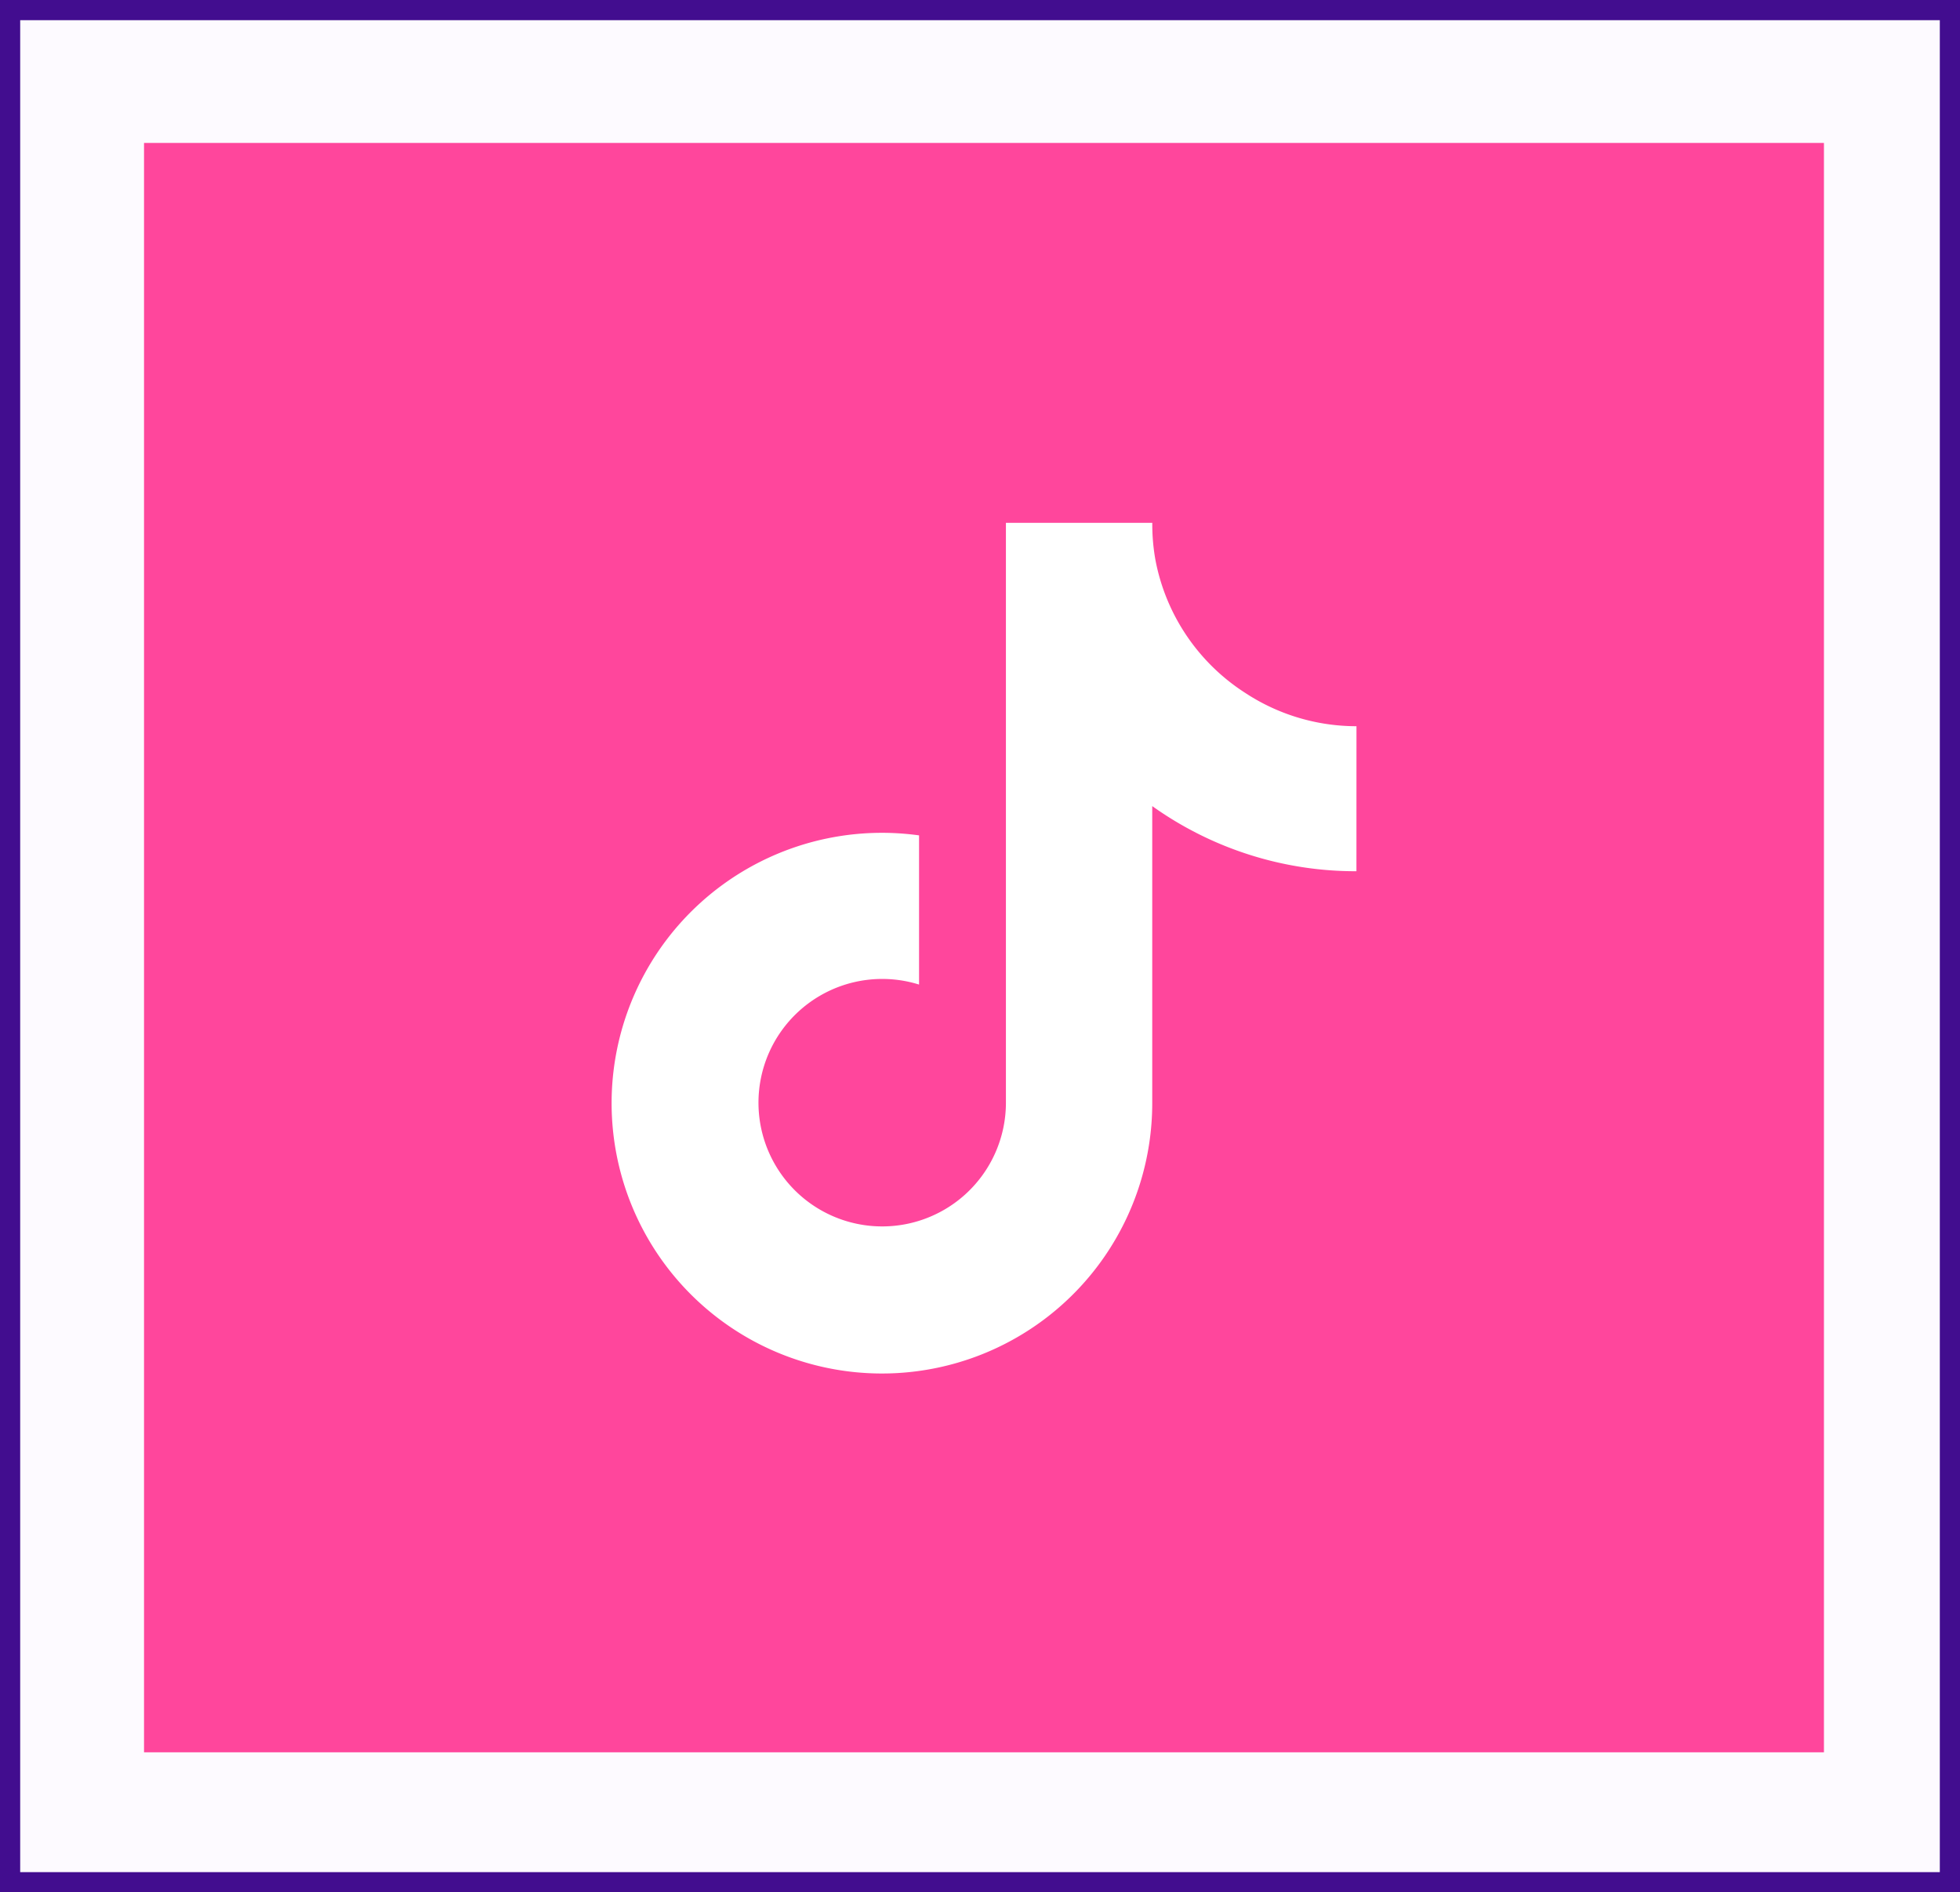 <svg id="Group_21" data-name="Group 21" xmlns="http://www.w3.org/2000/svg" width="194.161" height="187.437" viewBox="0 0 194.161 187.437">
  <g id="Rectangle_599" data-name="Rectangle 599" transform="translate(0 0)" fill="#fdfaff" stroke="#420d8f" stroke-width="2">
    <rect width="194.161" height="187.437" stroke="none"/>
    <rect x="1" y="1" width="192.161" height="185.437" fill="none"/>
  </g>
  <path id="Path_2337" data-name="Path 2337" d="M0,0H166.415V159.409H0Z" transform="translate(14.268 14.158)" fill="#ff469c"/>
  <path id="Path_2340" data-name="Path 2340" d="M73.791,34.508a34.663,34.663,0,0,1-20.228-6.452v29.38a26.778,26.778,0,1,1-23.1-26.479V45.734a12.256,12.256,0,1,0,8.605,11.7V0h14.5a19.872,19.872,0,0,0,.306,3.645,20.084,20.084,0,0,0,8.882,13.188,20.039,20.039,0,0,0,11.039,3.311Z" transform="translate(60.58 51.788)" fill="#fff"/>
</svg>
